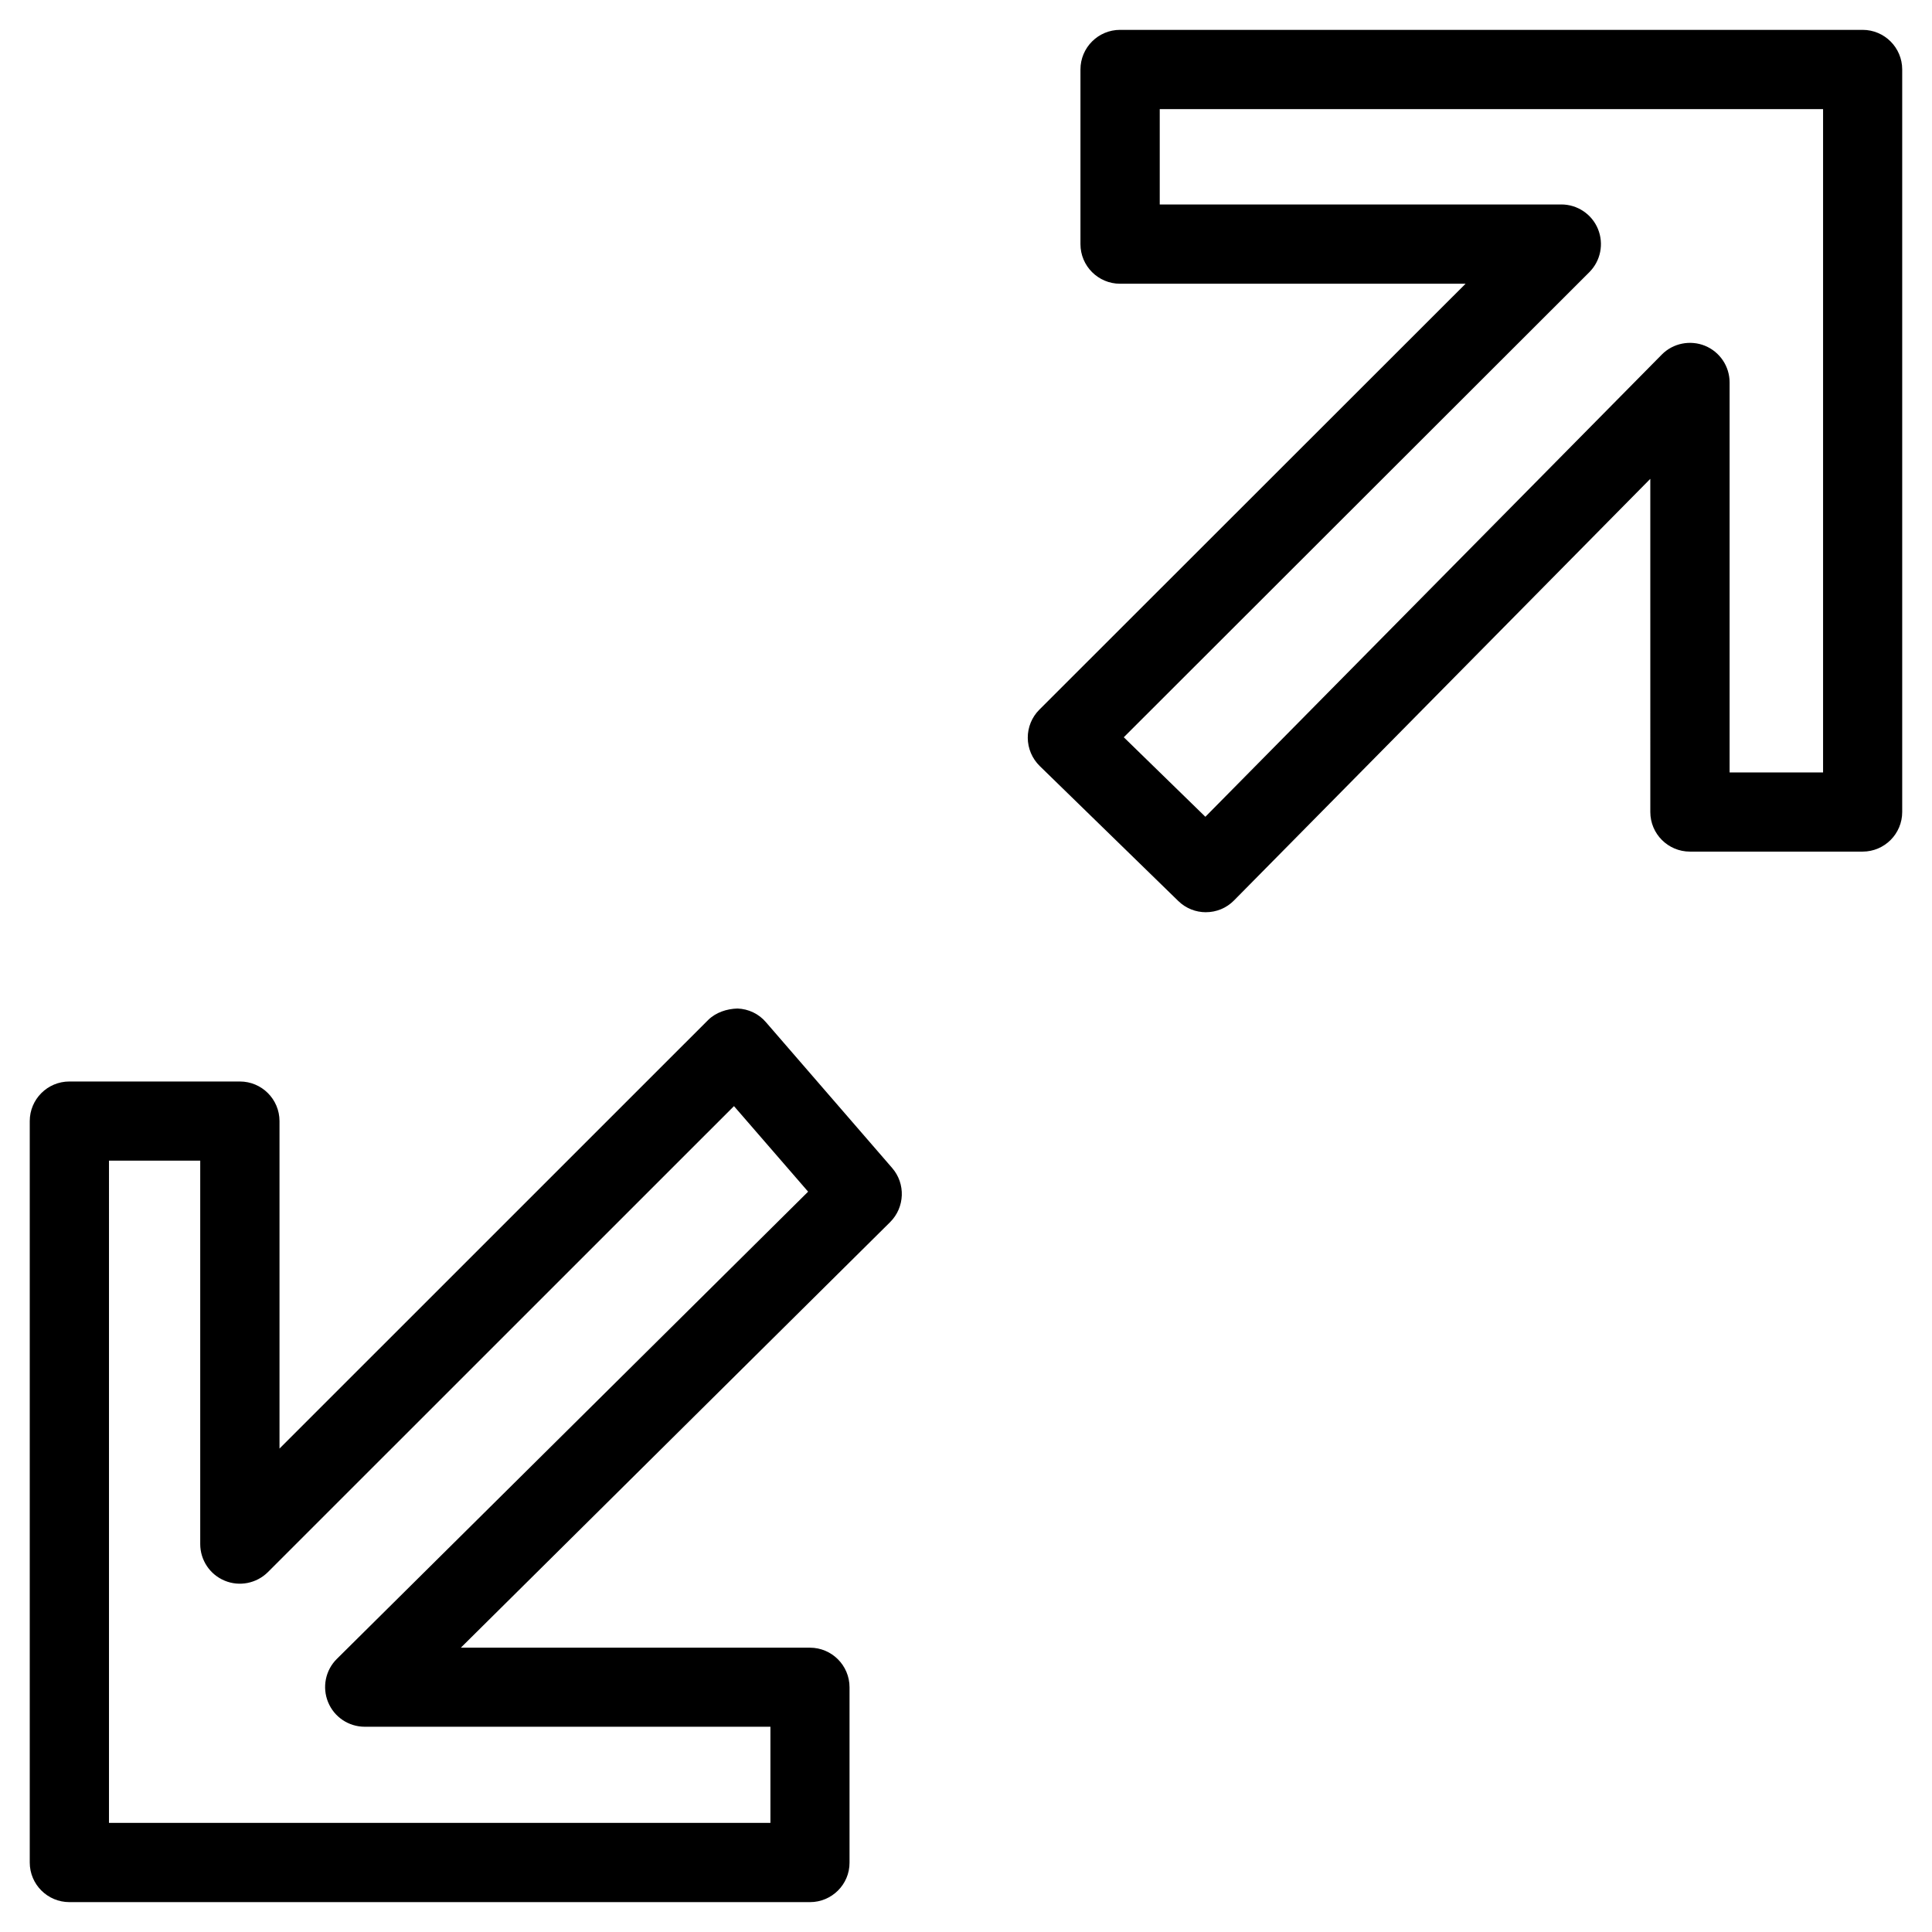 <?xml version="1.0" encoding="UTF-8"?>
<!-- Uploaded to: SVG Repo, www.svgrepo.com, Generator: SVG Repo Mixer Tools -->
<svg fill="#000000" width="800px" height="800px" version="1.1" viewBox="144 144 512 512" xmlns="http://www.w3.org/2000/svg">
 <g>
  <path d="m358.66 648.08h-196.28c-5.793 0-10.496-4.703-10.496-10.496v-196.48c0-5.793 4.703-10.496 10.496-10.496h45.195c5.793 0 10.496 4.703 10.496 10.496v86.781l113.57-113.55c2.078-2.059 4.977-2.981 7.789-3.066 2.938 0.105 5.668 1.406 7.559 3.633l33.441 38.625c3.609 4.156 3.379 10.434-0.523 14.336l-113.78 112.79h92.512c5.793 0 10.496 4.703 10.496 10.496v46.477c0.02 5.754-4.684 10.457-10.477 10.457zm-185.78-20.992h175.29v-25.484h-107.52c-4.242 0-8.082-2.562-9.699-6.508-1.617-3.945-0.715-8.461 2.309-11.461l124.9-123.83-19.648-22.672-123.52 123.5c-3.023 3-7.559 3.883-11.441 2.266-3.926-1.617-6.488-5.457-6.488-9.699v-101.62h-24.18z"/>
  <path d="m463.58 385.75c-2.644 0-5.289-0.988-7.328-2.981l-36.715-35.77c-2.016-1.973-3.148-4.66-3.168-7.453-0.02-2.793 1.09-5.5 3.066-7.473l112.96-112.88h-91.566c-5.793 0-10.496-4.703-10.496-10.496v-46.289c0-5.793 4.703-10.496 10.496-10.496h196.78c5.793 0 10.496 4.703 10.496 10.496v196.78c0 5.793-4.703 10.496-10.496 10.496h-45.762c-5.793 0-10.496-4.703-10.496-10.496l-0.004-88.293-110.31 111.72c-2.035 2.078-4.742 3.129-7.453 3.129zm-21.766-46.371 21.621 21.074 120.96-122.49c3-3.043 7.559-3.906 11.441-2.332 3.945 1.617 6.527 5.457 6.527 9.719v103.36h24.77v-175.8h-175.79v25.273h106.43c4.242 0 8.082 2.562 9.699 6.488 1.617 3.945 0.715 8.438-2.266 11.441z"/>
 </g>
</svg>